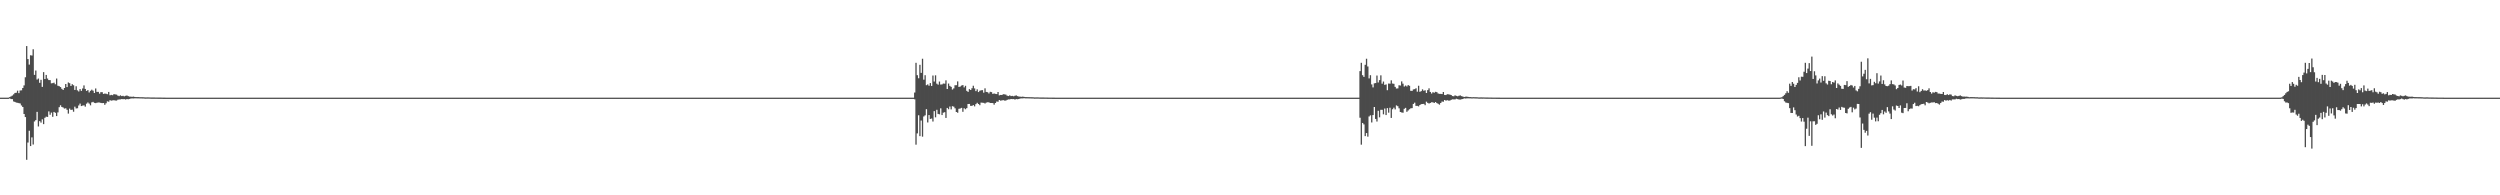 <?xml version="1.0" encoding="UTF-8"?>
<svg xmlns="http://www.w3.org/2000/svg" width="1920" height="150">
  <path d="M0 75.000h1v1.000H0zM1 75.000h1v1.000H1zM2 75.000h1v1.000H2zM3 75.000h1v1.000H3zM4 75.000h1v1.000H4zM5 75.000h1v1.000H5zM6 74.956h1v1.000H6zM7 74.562h1v1.000H7zM8 74.000h1v2.062H8zM9 73.349h1v2.768H9zM10 72.445h1v5.457H10zM11 71.394h1v6.871H11zM12 71.239h1v7.574H12zM13 69.615h1v9.315H13zM14 71.506h1v7.710H14zM15 69.474h1v9.978H15zM16 69.353h1v11.626H16zM17 67.583h1v14.605H17zM18 65.562h1v21.996H18zM19 59.336h1v30.567H19zM20 35.365h1v87.342H20zM21 45.348h1v64.100H21zM22 49.631h1v50.786H22zM23 42.446h1v69.737H23zM24 42.666h1v62.871H24zM25 37.856h1v73.162H25zM26 57.473h1v35.810H26zM27 54.144h1v38.143H27zM28 61.089h1v24.831H28zM29 60.325h1v36.792H29zM30 63.581h1v29.459H30zM31 61.269h1v32.864H31zM32 66.704h1v24.948H32zM33 55.411h1v39.905H33zM34 60.651h1v29.823H34zM35 57.541h1v32.071H35zM36 60.306h1v29.481H36zM37 61.494h1v24.057H37zM38 61.528h1v26.581H38zM39 64.015h1v22.461H39zM40 63.868h1v25.856H40zM41 63.494h1v22.479H41zM42 64.709h1v21.924H42zM43 60.326h1v28.816H43zM44 65.865h1v20.464H44zM45 66.201h1v16.142H45zM46 66.871h1v13.996H46zM47 68.177h1v13.930H47zM48 69.092h1v13.485H48zM49 67.578h1v15.811H49zM50 64.536h1v18.630H50zM51 66.853h1v17.496H51zM52 63.354h1v23.906H52zM53 63.906h1v19.502H53zM54 65.981h1v18.425H54zM55 64.675h1v19.575H55zM56 65.491h1v20.345H56zM57 69.078h1v12.845H57zM58 66.256h1v17.039H58zM59 69.363h1v13.781H59zM60 70.241h1v10.740H60zM61 68.401h1v11.176H61zM62 69.764h1v11.711H62zM63 67.950h1v13.167H63zM64 65.607h1v15.304H64zM65 68.284h1v13.612H65zM66 69.846h1v9.789H66zM67 69.153h1v9.564H67zM68 71.004h1v8.586H68zM69 69.731h1v11.189H69zM70 68.883h1v9.782H70zM71 69.652h1v8.583H71zM72 71.414h1v7.594H72zM73 67.922h1v11.275H73zM74 70.564h1v8.312H74zM75 70.562h1v8.151H75zM76 71.922h1v6.841H76zM77 70.772h1v8.293H77zM78 70.813h1v8.415H78zM79 72.129h1v6.970H79zM80 71.808h1v8.691H80zM81 71.989h1v7.314H81zM82 72.354h1v5.470H82zM83 70.610h1v7.520H83zM84 73.159h1v3.782H84zM85 72.864h1v4.459H85zM86 73.093h1v4.039H86zM87 72.285h1v4.679H87zM88 72.522h1v4.668H88zM89 72.654h1v4.603H89zM90 73.409h1v3.190H90zM91 73.842h1v2.554H91zM92 73.232h1v3.109H92zM93 73.768h1v2.297H93zM94 73.568h1v2.593H94zM95 73.995h1v2.164H95zM96 73.585h1v2.883H96zM97 73.298h1v2.806H97zM98 73.822h1v2.439H98zM99 74.176h1v1.814H99zM100 74.216h1v1.480H100zM101 74.332h1v1.216H101zM102 74.167h1v1.439H102zM103 74.433h1v1.068H103zM104 74.539h1v1.000H104zM105 74.560h1v1.000H105zM106 74.566h1v1.006H106zM107 74.632h1v1.000H107zM108 74.629h1v1.000H108zM109 74.652h1v1.000H109zM110 74.687h1v1.000H110zM111 74.804h1v1.000H111zM112 74.783h1v1.000H112zM113 74.752h1v1.000H113zM114 74.779h1v1.000H114zM115 74.842h1v1.000H115zM116 74.860h1v1.000H116zM117 74.867h1v1.000H117zM118 74.866h1v1.000H118zM119 74.885h1v1.000H119zM120 74.893h1v1.000H120zM121 74.914h1v1.000H121zM122 74.932h1v1.000H122zM123 74.932h1v1.000H123zM124 74.944h1v1.000H124zM125 74.963h1v1.000H125zM126 74.969h1v1.000H126zM127 74.987h1v1.000H127zM128 74.993h1v1.000H128zM129 74.998h1v1.000H129zM130 74.998h1v1.000H130zM131 74.999h1v1.000H131zM132 74.998h1v1.000H132zM133 74.999h1v1.000H133zM134 74.999h1v1.000H134zM135 74.999h1v1.000H135zM136 74.999h1v1.000H136zM137 74.999h1v1.000H137zM138 74.999h1v1.000H138zM139 75.000h1v1.000H139zM140 75.000h1v1.000H140zM141 75.000h1v1.000H141zM142 75.000h1v1.000H142zM143 75.000h1v1.000H143zM144 75.000h1v1.000H144zM145 75.000h1v1.000H145zM146 75.000h1v1.000H146zM147 75.000h1v1.000H147zM148 75.000h1v1.000H148zM149 75.000h1v1.000H149zM150 75.000h1v1.000H150zM151 75.000h1v1.000H151zM152 75.000h1v1.000H152zM153 75.000h1v1.000H153zM154 75.000h1v1.000H154zM155 75.000h1v1.000H155zM156 75.000h1v1.000H156zM157 75.000h1v1.000H157zM158 75.000h1v1.000H158zM159 75.000h1v1.000H159zM160 75.000h1v1.000H160zM161 75.000h1v1.000H161zM162 75.000h1v1.000H162zM163 75.000h1v1.000H163zM164 75.000h1v1.000H164zM165 75.000h1v1.000H165zM166 75.000h1v1.000H166zM167 75.000h1v1.000H167zM168 75.000h1v1.000H168zM169 74.999h1v1.000H169zM170 74.999h1v1.000H170zM171 74.999h1v1.000H171zM172 74.999h1v1.000H172zM173 74.999h1v1.000H173zM174 74.999h1v1.000H174zM175 74.999h1v1.000H175zM176 74.999h1v1.000H176zM177 74.999h1v1.000H177zM178 74.999h1v1.000H178zM179 74.999h1v1.000H179zM180 74.999h1v1.000H180zM181 74.999h1v1.000H181zM182 74.999h1v1.000H182zM183 74.999h1v1.000H183zM184 75.000h1v1.000H184zM185 75.000h1v1.000H185zM186 75.000h1v1.000H186zM187 75.000h1v1.000H187zM188 75.000h1v1.000H188zM189 75.000h1v1.000H189zM190 75.000h1v1.000H190zM191 75.000h1v1.000H191zM192 75.000h1v1.000H192zM193 75.000h1v1.000H193zM194 75.000h1v1.000H194zM195 75.000h1v1.000H195zM196 75.000h1v1.000H196zM197 75.000h1v1.000H197zM198 75.000h1v1.000H198zM199 75.000h1v1.000H199zM200 75.000h1v1.000H200zM201 75.000h1v1.000H201zM202 75.000h1v1.000H202zM203 75.000h1v1.000H203zM204 75.000h1v1.000H204zM205 75.000h1v1.000H205zM206 75.000h1v1.000H206zM207 75.000h1v1.000H207zM208 75.000h1v1.000H208zM209 75.000h1v1.000H209zM210 75.000h1v1.000H210zM211 75.000h1v1.000H211zM212 75.000h1v1.000H212zM213 75.000h1v1.000H213zM214 75.000h1v1.000H214zM215 75.000h1v1.000H215zM216 75.000h1v1.000H216zM217 75.000h1v1.000H217zM218 75.000h1v1.000H218zM219 75.000h1v1.000H219zM220 75.000h1v1.000H220zM221 75.000h1v1.000H221zM222 75.000h1v1.000H222zM223 75.000h1v1.000H223zM224 75.000h1v1.000H224zM225 75.000h1v1.000H225zM226 75.000h1v1.000H226zM227 75.000h1v1.000H227zM228 75.000h1v1.000H228zM229 75.000h1v1.000H229zM230 75.000h1v1.000H230zM231 75.000h1v1.000H231zM232 75.000h1v1.000H232zM233 75.000h1v1.000H233zM234 75.000h1v1.000H234zM235 75.000h1v1.000H235zM236 75.000h1v1.000H236zM237 75.000h1v1.000H237zM238 75.000h1v1.000H238zM239 75.000h1v1.000H239zM240 75.000h1v1.000H240zM241 75.000h1v1.000H241zM242 75.000h1v1.000H242zM243 75.000h1v1.000H243zM244 75.000h1v1.000H244zM245 75.000h1v1.000H245zM246 75.000h1v1.000H246zM247 75.000h1v1.000H247zM248 75.000h1v1.000H248zM249 75.000h1v1.000H249zM250 75.000h1v1.000H250zM251 75.000h1v1.000H251zM252 75.000h1v1.000H252zM253 75.000h1v1.000H253zM254 75.000h1v1.000H254zM255 75.000h1v1.000H255zM256 75.000h1v1.000H256zM257 75.000h1v1.000H257zM258 75.000h1v1.000H258zM259 75.000h1v1.000H259zM260 75.000h1v1.000H260zM261 75.000h1v1.000H261zM262 75.000h1v1.000H262zM263 75.000h1v1.000H263zM264 75.000h1v1.000H264zM265 75.000h1v1.000H265zM266 75.000h1v1.000H266zM267 75.000h1v1.000H267zM268 75.000h1v1.000H268zM269 75.000h1v1.000H269zM270 75.000h1v1.000H270zM271 75.000h1v1.000H271zM272 75.000h1v1.000H272zM273 75.000h1v1.000H273zM274 75.000h1v1.000H274zM275 75.000h1v1.000H275zM276 75.000h1v1.000H276zM277 75.000h1v1.000H277zM278 75.000h1v1.000H278zM279 75.000h1v1.000H279zM280 75.000h1v1.000H280zM281 75.000h1v1.000H281zM282 75.000h1v1.000H282zM283 75.000h1v1.000H283zM284 75.000h1v1.000H284zM285 75.000h1v1.000H285zM286 75.000h1v1.000H286zM287 75.000h1v1.000H287zM288 75.000h1v1.000H288zM289 75.000h1v1.000H289zM290 75.000h1v1.000H290zM291 75.000h1v1.000H291zM292 75.000h1v1.000H292zM293 75.000h1v1.000H293zM294 75.000h1v1.000H294zM295 75.000h1v1.000H295zM296 75.000h1v1.000H296zM297 75.000h1v1.000H297zM298 75.000h1v1.000H298zM299 75.000h1v1.000H299zM300 75.000h1v1.000H300zM301 75.000h1v1.000H301zM302 75.000h1v1.000H302zM303 75.000h1v1.000H303zM304 75.000h1v1.000H304zM305 75.000h1v1.000H305zM306 75.000h1v1.000H306zM307 75.000h1v1.000H307zM308 75.000h1v1.000H308zM309 75.000h1v1.000H309zM310 75.000h1v1.000H310zM311 75.000h1v1.000H311zM312 75.000h1v1.000H312zM313 75.000h1v1.000H313zM314 75.000h1v1.000H314zM315 75.000h1v1.000H315zM316 75.000h1v1.000H316zM317 75.000h1v1.000H317zM318 75.000h1v1.000H318zM319 75.000h1v1.000H319zM320 75.000h1v1.000H320zM321 75.000h1v1.000H321zM322 75.000h1v1.000H322zM323 75.000h1v1.000H323zM324 75.000h1v1.000H324zM325 75.000h1v1.000H325zM326 75.000h1v1.000H326zM327 75.000h1v1.000H327zM328 75.000h1v1.000H328zM329 75.000h1v1.000H329zM330 75.000h1v1.000H330zM331 75.000h1v1.000H331zM332 75.000h1v1.000H332zM333 75.000h1v1.000H333zM334 75.000h1v1.000H334zM335 75.000h1v1.000H335zM336 75.000h1v1.000H336zM337 75.000h1v1.000H337zM338 75.000h1v1.000H338zM339 75.000h1v1.000H339zM340 75.000h1v1.000H340zM341 75.000h1v1.000H341zM342 75.000h1v1.000H342zM343 75.000h1v1.000H343zM344 75.000h1v1.000H344zM345 75.000h1v1.000H345zM346 75.000h1v1.000H346zM347 75.000h1v1.000H347zM348 75.000h1v1.000H348zM349 75.000h1v1.000H349zM350 75.000h1v1.000H350zM351 75.000h1v1.000H351zM352 75.000h1v1.000H352zM353 75.000h1v1.000H353zM354 75.000h1v1.000H354zM355 75.000h1v1.000H355zM356 75.000h1v1.000H356zM357 75.000h1v1.000H357zM358 75.000h1v1.000H358zM359 75.000h1v1.000H359zM360 75.000h1v1.000H360zM361 75.000h1v1.000H361zM362 75.000h1v1.000H362zM363 75.000h1v1.000H363zM364 75.000h1v1.000H364zM365 75.000h1v1.000H365zM366 75.000h1v1.000H366zM367 75.000h1v1.000H367zM368 75.000h1v1.000H368zM369 75.000h1v1.000H369zM370 75.000h1v1.000H370zM371 75.000h1v1.000H371zM372 75.000h1v1.000H372zM373 75.000h1v1.000H373zM374 75.000h1v1.000H374zM375 75.000h1v1.000H375zM376 75.000h1v1.000H376zM377 75.000h1v1.000H377zM378 75.000h1v1.000H378zM379 75.000h1v1.000H379zM380 75.000h1v1.000H380zM381 75.000h1v1.000H381zM382 75.000h1v1.000H382zM383 75.000h1v1.000H383zM384 75.000h1v1.000H384zM385 75.000h1v1.000H385zM386 75.000h1v1.000H386zM387 75.000h1v1.000H387zM388 75.000h1v1.000H388zM389 75.000h1v1.000H389zM390 75.000h1v1.000H390zM391 75.000h1v1.000H391zM392 75.000h1v1.000H392zM393 75.000h1v1.000H393zM394 75.000h1v1.000H394zM395 75.000h1v1.000H395zM396 75.000h1v1.000H396zM397 75.000h1v1.000H397zM398 75.000h1v1.000H398zM399 75.000h1v1.000H399zM400 75.000h1v1.000H400zM401 75.000h1v1.000H401zM402 75.000h1v1.000H402zM403 75.000h1v1.000H403zM404 75.000h1v1.000H404zM405 75.000h1v1.000H405zM406 75.000h1v1.000H406zM407 75.000h1v1.000H407zM408 75.000h1v1.000H408zM409 75.000h1v1.000H409zM410 75.000h1v1.000H410zM411 75.000h1v1.000H411zM412 75.000h1v1.000H412zM413 75.000h1v1.000H413zM414 75.000h1v1.000H414zM415 75.000h1v1.000H415zM416 75.000h1v1.000H416zM417 75.000h1v1.000H417zM418 75.000h1v1.000H418zM419 75.000h1v1.000H419zM420 75.000h1v1.000H420zM421 75.000h1v1.000H421zM422 75.000h1v1.000H422zM423 75.000h1v1.000H423zM424 75.000h1v1.000H424zM425 75.000h1v1.000H425zM426 75.000h1v1.000H426zM427 75.000h1v1.000H427zM428 75.000h1v1.000H428zM429 75.000h1v1.000H429zM430 75.000h1v1.000H430zM431 75.000h1v1.000H431zM432 75.000h1v1.000H432zM433 75.000h1v1.000H433zM434 75.000h1v1.000H434zM435 75.000h1v1.000H435zM436 75.000h1v1.000H436zM437 75.000h1v1.000H437zM438 75.000h1v1.000H438zM439 75.000h1v1.000H439zM440 75.000h1v1.000H440zM441 75.000h1v1.000H441zM442 75.000h1v1.000H442zM443 75.000h1v1.000H443zM444 75.000h1v1.000H444zM445 75.000h1v1.000H445zM446 75.000h1v1.000H446zM447 75.000h1v1.000H447zM448 75.000h1v1.000H448zM449 75.000h1v1.000H449zM450 75.000h1v1.000H450zM451 75.000h1v1.000H451zM452 75.000h1v1.000H452zM453 75.000h1v1.000H453zM454 75.000h1v1.000H454zM455 75.000h1v1.000H455zM456 75.000h1v1.000H456zM457 75.000h1v1.000H457zM458 75.000h1v1.000H458zM459 75.000h1v1.000H459zM460 75.000h1v1.000H460zM461 75.000h1v1.000H461zM462 75.000h1v1.000H462zM463 75.000h1v1.000H463zM464 75.000h1v1.000H464zM465 75.000h1v1.000H465zM466 75.000h1v1.000H466zM467 75.000h1v1.000H467zM468 75.000h1v1.000H468zM469 75.000h1v1.000H469zM470 75.000h1v1.000H470zM471 75.000h1v1.000H471zM472 75.000h1v1.000H472zM473 75.000h1v1.000H473zM474 75.000h1v1.000H474zM475 75.000h1v1.000H475zM476 75.000h1v1.000H476zM477 75.000h1v1.000H477zM478 75.000h1v1.000H478zM479 75.000h1v1.000H479zM480 75.000h1v1.000H480zM481 75.000h1v1.000H481zM482 75.000h1v1.000H482zM483 75.000h1v1.000H483zM484 75.000h1v1.000H484zM485 75.000h1v1.000H485zM486 75.000h1v1.000H486zM487 75.000h1v1.000H487zM488 75.000h1v1.000H488zM489 75.000h1v1.000H489zM490 75.000h1v1.000H490zM491 75.000h1v1.000H491zM492 75.000h1v1.000H492zM493 75.000h1v1.000H493zM494 75.000h1v1.000H494zM495 75.000h1v1.000H495zM496 75.000h1v1.000H496zM497 75.000h1v1.000H497zM498 75.000h1v1.000H498zM499 75.000h1v1.000H499zM500 75.000h1v1.000H500zM501 75.000h1v1.000H501zM502 75.000h1v1.000H502zM503 75.000h1v1.000H503zM504 75.000h1v1.000H504zM505 75.000h1v1.000H505zM506 75.000h1v1.000H506zM507 75.000h1v1.000H507zM508 75.000h1v1.000H508zM509 75.000h1v1.000H509zM510 75.000h1v1.000H510zM511 75.000h1v1.000H511zM512 75.000h1v1.000H512zM513 75.000h1v1.000H513zM514 75.000h1v1.000H514zM515 75.000h1v1.000H515zM516 75.000h1v1.000H516zM517 75.000h1v1.000H517zM518 75.000h1v1.000H518zM519 75.000h1v1.000H519zM520 75.000h1v1.000H520zM521 75.000h1v1.000H521zM522 75.000h1v1.000H522zM523 75.000h1v1.000H523zM524 75.000h1v1.000H524zM525 75.000h1v1.000H525zM526 75.000h1v1.000H526zM527 75.000h1v1.000H527zM528 75.000h1v1.000H528zM529 75.000h1v1.000H529zM530 75.000h1v1.000H530zM531 75.000h1v1.000H531zM532 75.000h1v1.000H532zM533 75.000h1v1.000H533zM534 75.000h1v1.000H534zM535 75.000h1v1.000H535zM536 75.000h1v1.000H536zM537 75.000h1v1.000H537zM538 75.000h1v1.000H538zM539 75.000h1v1.000H539zM540 75.000h1v1.000H540zM541 75.000h1v1.000H541zM542 75.000h1v1.000H542zM543 75.000h1v1.000H543zM544 75.000h1v1.000H544zM545 75.000h1v1.000H545zM546 75.000h1v1.000H546zM547 75.000h1v1.000H547zM548 75.000h1v1.000H548zM549 75.000h1v1.000H549zM550 75.000h1v1.000H550zM551 75.000h1v1.000H551zM552 75.000h1v1.000H552zM553 75.000h1v1.000H553zM554 75.000h1v1.000H554zM555 75.000h1v1.000H555zM556 75.000h1v1.000H556zM557 75.000h1v1.000H557zM558 75.000h1v1.000H558zM559 75.000h1v1.000H559zM560 75.000h1v1.000H560zM561 75.000h1v1.000H561zM562 75.000h1v1.000H562zM563 75.000h1v1.000H563zM564 75.000h1v1.000H564zM565 75.000h1v1.000H565zM566 75.000h1v1.000H566zM567 75.000h1v1.000H567zM568 75.000h1v1.000H568zM569 75.000h1v1.000H569zM570 75.000h1v1.000H570zM571 75.000h1v1.000H571zM572 75.000h1v1.000H572zM573 75.000h1v1.000H573zM574 75.000h1v1.000H574zM575 75.000h1v1.000H575zM576 75.000h1v1.000H576zM577 75.000h1v1.000H577zM578 75.000h1v1.000H578zM579 75.000h1v1.000H579zM580 75.000h1v1.000H580zM581 75.000h1v1.000H581zM582 75.000h1v1.000H582zM583 75.000h1v1.000H583zM584 75.000h1v1.000H584zM585 75.000h1v1.000H585zM586 75.000h1v1.000H586zM587 75.000h1v1.000H587zM588 75.000h1v1.000H588zM589 75.000h1v1.000H589zM590 75.000h1v1.000H590zM591 75.000h1v1.000H591zM592 75.000h1v1.000H592zM593 75.000h1v1.000H593zM594 75.000h1v1.000H594zM595 75.000h1v1.000H595zM596 75.000h1v1.000H596zM597 75.000h1v1.000H597zM598 75.000h1v1.000H598zM599 75.000h1v1.000H599zM600 75.000h1v1.000H600zM601 75.000h1v1.000H601zM602 75.000h1v1.000H602zM603 75.000h1v1.000H603zM604 75.000h1v1.000H604zM605 75.000h1v1.000H605zM606 75.000h1v1.000H606zM607 75.000h1v1.000H607zM608 75.000h1v1.000H608zM609 75.000h1v1.000H609zM610 75.000h1v1.000H610zM611 75.000h1v1.000H611zM612 75.000h1v1.000H612zM613 75.000h1v1.000H613zM614 75.000h1v1.000H614zM615 75.000h1v1.000H615zM616 75.000h1v1.000H616zM617 75.000h1v1.000H617zM618 75.000h1v1.000H618zM619 75.000h1v1.000H619zM620 75.000h1v1.000H620zM621 75.000h1v1.000H621zM622 75.000h1v1.000H622zM623 75.000h1v1.000H623zM624 75.000h1v1.000H624zM625 75.000h1v1.000H625zM626 75.000h1v1.000H626zM627 75.000h1v1.000H627zM628 75.000h1v1.000H628zM629 75.000h1v1.000H629zM630 75.000h1v1.000H630zM631 75.000h1v1.000H631zM632 75.000h1v1.000H632zM633 75.000h1v1.000H633zM634 75.000h1v1.000H634zM635 75.000h1v1.000H635zM636 75.000h1v1.000H636zM637 75.000h1v1.000H637zM638 75.000h1v1.000H638zM639 75.000h1v1.000H639zM640 75.000h1v1.000H640zM641 75.000h1v1.000H641zM642 75.000h1v1.000H642zM643 75.000h1v1.000H643zM644 75.000h1v1.000H644zM645 75.000h1v1.000H645zM646 75.000h1v1.000H646zM647 75.000h1v1.000H647zM648 75.000h1v1.000H648zM649 75.000h1v1.000H649zM650 75.000h1v1.000H650zM651 75.000h1v1.000H651zM652 75.000h1v1.000H652zM653 75.000h1v1.000H653zM654 75.000h1v1.000H654zM655 75.000h1v1.000H655zM656 75.000h1v1.000H656zM657 75.000h1v1.000H657zM658 75.000h1v1.000H658zM659 75.000h1v1.000H659zM660 75.000h1v1.000H660zM661 75.000h1v1.000H661zM662 75.000h1v1.000H662zM663 75.000h1v1.000H663zM664 75.000h1v1.000H664zM665 75.000h1v1.000H665zM666 75.000h1v1.000H666zM667 75.000h1v1.000H667zM668 75.000h1v1.000H668zM669 75.000h1v1.000H669zM670 75.000h1v1.000H670zM671 75.000h1v1.000H671zM672 75.000h1v1.000H672zM673 75.000h1v1.000H673zM674 75.000h1v1.000H674zM675 75.000h1v1.000H675zM676 75.000h1v1.000H676zM677 75.000h1v1.000H677zM678 75.000h1v1.000H678zM679 75.000h1v1.000H679zM680 75.000h1v1.000H680zM681 75.000h1v1.000H681zM682 75.000h1v1.000H682zM683 75.000h1v1.000H683zM684 75.000h1v1.000H684zM685 75.000h1v1.000H685zM686 75.000h1v1.000H686zM687 75.000h1v1.000H687zM688 75.000h1v1.000H688zM689 75.000h1v1.000H689zM690 75.000h1v1.000H690zM691 75.000h1v1.000H691zM692 75.000h1v1.000H692zM693 75.000h1v1.000H693zM694 75.000h1v1.000H694zM695 75.000h1v1.000H695zM696 75.000h1v1.000H696zM697 75.000h1v1.000H697zM698 75.000h1v1.000H698zM699 75.000h1v1.000H699zM700 75.000h1v1.000H700zM701 75.000h1v1.000H701zM702 71.052h1v5.260H702zM703 48.240h1v62.881H703zM704 57.746h1v44.703H704zM705 60.131h1v28.405H705zM706 49.753h1v54.794H706zM707 55.967h1v36.617H707zM708 45.132h1v59.805H708zM709 61.188h1v28.265H709zM710 57.750h1v30.840H710zM711 65.433h1v18.413H711zM712 64.803h1v29.251H712zM713 65.843h1v22.513H713zM714 63.803h1v27.544H714zM715 65.993h1v25.023H715zM716 58.004h1v35.310H716zM717 62.609h1v22.742H717zM718 57.874h1v32.233H718zM719 64.241h1v20.085H719zM720 65.001h1v22.486H720zM721 62.622h1v25.162H721zM722 64.912h1v18.280H722zM723 64.826h1v23.548H723zM724 64.130h1v22.396H724zM725 64.265h1v21.898H725zM726 61.718h1v28.866H726zM727 68.349h1v14.533H727zM728 64.142h1v19.783H728zM729 65.944h1v15.891H729zM730 66.716h1v17.303H730zM731 68.759h1v12.779H731zM732 67.910h1v14.030H732zM733 65.500h1v17.702H733zM734 65.434h1v20.568H734zM735 62.518h1v24.042H735zM736 66.790h1v16.770H736zM737 66.444h1v16.843H737zM738 65.704h1v17.127H738zM739 65.323h1v20.532H739zM740 67.126h1v16.040H740zM741 65.912h1v18.017H741zM742 69.720h1v13.351H742zM743 70.567h1v9.329H743zM744 68.475h1v11.368H744zM745 69.101h1v12.198H745zM746 67.800h1v13.522H746zM747 65.858h1v14.854H747zM748 67.880h1v13.854H748zM749 69.992h1v10.006H749zM750 68.609h1v10.342H750zM751 70.711h1v9.174H751zM752 69.704h1v11.095H752zM753 69.311h1v9.471H753zM754 69.238h1v9.641H754zM755 71.171h1v7.817H755zM756 67.835h1v11.660H756zM757 70.580h1v8.233H757zM758 70.795h1v7.724H758zM759 71.788h1v6.809H759zM760 70.484h1v8.595H760zM761 70.757h1v8.369H761zM762 72.066h1v7.081H762zM763 71.792h1v8.607H763zM764 72.080h1v7.000H764zM765 72.253h1v5.713H765zM766 70.676h1v7.447H766zM767 73.234h1v3.582H767zM768 72.889h1v4.427H768zM769 72.969h1v4.117H769zM770 72.322h1v4.577H770zM771 72.462h1v4.798H771zM772 72.666h1v4.612H772zM773 73.480h1v3.208H773zM774 73.780h1v2.553H774zM775 73.224h1v3.104H775zM776 73.765h1v2.276H776zM777 73.609h1v2.544H777zM778 73.956h1v2.136H778zM779 73.536h1v2.937H779zM780 73.276h1v2.816H780zM781 73.814h1v2.443H781zM782 74.161h1v1.847H782zM783 74.231h1v1.445H783zM784 74.338h1v1.234H784zM785 74.197h1v1.393H785zM786 74.416h1v1.000H786zM787 74.549h1v1.000H787zM788 74.559h1v1.000H788zM789 74.575h1v1.004H789zM790 74.618h1v1.000H790zM791 74.631h1v1.000H791zM792 74.654h1v1.000H792zM793 74.690h1v1.000H793zM794 74.805h1v1.000H794zM795 74.785h1v1.000H795zM796 74.759h1v1.000H796zM797 74.777h1v1.000H797zM798 74.842h1v1.000H798zM799 74.856h1v1.000H799zM800 74.868h1v1.000H800zM801 74.869h1v1.000H801zM802 74.886h1v1.000H802zM803 74.890h1v1.000H803zM804 74.914h1v1.000H804zM805 74.933h1v1.000H805zM806 74.933h1v1.000H806zM807 74.945h1v1.000H807zM808 74.964h1v1.000H808zM809 74.971h1v1.000H809zM810 74.988h1v1.000H810zM811 74.995h1v1.000H811zM812 75.000h1v1.000H812zM813 75.000h1v1.000H813zM814 75.000h1v1.000H814zM815 75.000h1v1.000H815zM816 75.000h1v1.000H816zM817 75.000h1v1.000H817zM818 75.000h1v1.000H818zM819 75.000h1v1.000H819zM820 75.000h1v1.000H820zM821 75.000h1v1.000H821zM822 75.000h1v1.000H822zM823 75.000h1v1.000H823zM824 75.000h1v1.000H824zM825 75.000h1v1.000H825zM826 75.000h1v1.000H826zM827 75.000h1v1.000H827zM828 75.000h1v1.000H828zM829 75.000h1v1.000H829zM830 75.000h1v1.000H830zM831 75.000h1v1.000H831zM832 75.000h1v1.000H832zM833 75.000h1v1.000H833zM834 75.000h1v1.000H834zM835 75.000h1v1.000H835zM836 75.000h1v1.000H836zM837 75.000h1v1.000H837zM838 75.000h1v1.000H838zM839 75.000h1v1.000H839zM840 75.000h1v1.000H840zM841 75.000h1v1.000H841zM842 75.000h1v1.000H842zM843 75.000h1v1.000H843zM844 75.000h1v1.000H844zM845 75.000h1v1.000H845zM846 75.000h1v1.000H846zM847 75.000h1v1.000H847zM848 75.000h1v1.000H848zM849 75.000h1v1.000H849zM850 75.000h1v1.000H850zM851 75.000h1v1.000H851zM852 75.000h1v1.000H852zM853 75.000h1v1.000H853zM854 75.000h1v1.000H854zM855 75.000h1v1.000H855zM856 75.000h1v1.000H856zM857 75.000h1v1.000H857zM858 75.000h1v1.000H858zM859 75.000h1v1.000H859zM860 75.000h1v1.000H860zM861 75.000h1v1.000H861zM862 75.000h1v1.000H862zM863 75.000h1v1.000H863zM864 75.000h1v1.000H864zM865 75.000h1v1.000H865zM866 75.000h1v1.000H866zM867 75.000h1v1.000H867zM868 75.000h1v1.000H868zM869 75.000h1v1.000H869zM870 75.000h1v1.000H870zM871 75.000h1v1.000H871zM872 75.000h1v1.000H872zM873 75.000h1v1.000H873zM874 75.000h1v1.000H874zM875 75.000h1v1.000H875zM876 75.000h1v1.000H876zM877 75.000h1v1.000H877zM878 75.000h1v1.000H878zM879 75.000h1v1.000H879zM880 75.000h1v1.000H880zM881 75.000h1v1.000H881zM882 75.000h1v1.000H882zM883 75.000h1v1.000H883zM884 75.000h1v1.000H884zM885 75.000h1v1.000H885zM886 75.000h1v1.000H886zM887 75.000h1v1.000H887zM888 75.000h1v1.000H888zM889 75.000h1v1.000H889zM890 75.000h1v1.000H890zM891 75.000h1v1.000H891zM892 75.000h1v1.000H892zM893 75.000h1v1.000H893zM894 75.000h1v1.000H894zM895 75.000h1v1.000H895zM896 75.000h1v1.000H896zM897 75.000h1v1.000H897zM898 75.000h1v1.000H898zM899 75.000h1v1.000H899zM900 75.000h1v1.000H900zM901 75.000h1v1.000H901zM902 75.000h1v1.000H902zM903 75.000h1v1.000H903zM904 75.000h1v1.000H904zM905 75.000h1v1.000H905zM906 75.000h1v1.000H906zM907 75.000h1v1.000H907zM908 75.000h1v1.000H908zM909 75.000h1v1.000H909zM910 75.000h1v1.000H910zM911 75.000h1v1.000H911zM912 75.000h1v1.000H912zM913 75.000h1v1.000H913zM914 75.000h1v1.000H914zM915 75.000h1v1.000H915zM916 75.000h1v1.000H916zM917 75.000h1v1.000H917zM918 75.000h1v1.000H918zM919 75.000h1v1.000H919zM920 75.000h1v1.000H920zM921 75.000h1v1.000H921zM922 75.000h1v1.000H922zM923 75.000h1v1.000H923zM924 75.000h1v1.000H924zM925 75.000h1v1.000H925zM926 75.000h1v1.000H926zM927 75.000h1v1.000H927zM928 75.000h1v1.000H928zM929 75.000h1v1.000H929zM930 75.000h1v1.000H930zM931 75.000h1v1.000H931zM932 75.000h1v1.000H932zM933 75.000h1v1.000H933zM934 75.000h1v1.000H934zM935 75.000h1v1.000H935zM936 75.000h1v1.000H936zM937 75.000h1v1.000H937zM938 75.000h1v1.000H938zM939 75.000h1v1.000H939zM940 75.000h1v1.000H940zM941 75.000h1v1.000H941zM942 75.000h1v1.000H942zM943 75.000h1v1.000H943zM944 75.000h1v1.000H944zM945 75.000h1v1.000H945zM946 75.000h1v1.000H946zM947 75.000h1v1.000H947zM948 75.000h1v1.000H948zM949 75.000h1v1.000H949zM950 75.000h1v1.000H950zM951 75.000h1v1.000H951zM952 75.000h1v1.000H952zM953 75.000h1v1.000H953zM954 75.000h1v1.000H954zM955 75.000h1v1.000H955zM956 75.000h1v1.000H956zM957 75.000h1v1.000H957zM958 75.000h1v1.000H958zM959 75.000h1v1.000H959zM960 75.000h1v1.000H960zM961 75.000h1v1.000H961zM962 75.000h1v1.000H962zM963 75.000h1v1.000H963zM964 75.000h1v1.000H964zM965 75.000h1v1.000H965zM966 75.000h1v1.000H966zM967 75.000h1v1.000H967zM968 75.000h1v1.000H968zM969 75.000h1v1.000H969zM970 75.000h1v1.000H970zM971 75.000h1v1.000H971zM972 75.000h1v1.000H972zM973 75.000h1v1.000H973zM974 75.000h1v1.000H974zM975 75.000h1v1.000H975zM976 75.000h1v1.000H976zM977 75.000h1v1.000H977zM978 75.000h1v1.000H978zM979 75.000h1v1.000H979zM980 75.000h1v1.000H980zM981 75.000h1v1.000H981zM982 75.000h1v1.000H982zM983 75.000h1v1.000H983zM984 75.000h1v1.000H984zM985 75.000h1v1.000H985zM986 75.000h1v1.000H986zM987 75.000h1v1.000H987zM988 75.000h1v1.000H988zM989 75.000h1v1.000H989zM990 75.000h1v1.000H990zM991 75.000h1v1.000H991zM992 75.000h1v1.000H992zM993 75.000h1v1.000H993zM994 75.000h1v1.000H994zM995 75.000h1v1.000H995zM996 75.000h1v1.000H996zM997 75.000h1v1.000H997zM998 75.000h1v1.000H998zM999 75.000h1v1.000H999zM1000 75.000h1v1.000H1000zM1001 75.000h1v1.000H1001zM1002 75.000h1v1.000H1002zM1003 75.000h1v1.000H1003zM1004 75.000h1v1.000H1004zM1005 75.000h1v1.000H1005zM1006 75.000h1v1.000H1006zM1007 75.000h1v1.000H1007zM1008 75.000h1v1.000H1008zM1009 75.000h1v1.000H1009zM1010 75.000h1v1.000H1010zM1011 75.000h1v1.000H1011zM1012 75.000h1v1.000H1012zM1013 75.000h1v1.000H1013zM1014 75.000h1v1.000H1014zM1015 75.000h1v1.000H1015zM1016 75.000h1v1.000H1016zM1017 75.000h1v1.000H1017zM1018 75.000h1v1.000H1018zM1019 75.000h1v1.000H1019zM1020 75.000h1v1.000H1020zM1021 75.000h1v1.000H1021zM1022 75.000h1v1.000H1022zM1023 75.000h1v1.000H1023zM1024 75.000h1v1.000H1024zM1025 75.000h1v1.000H1025zM1026 75.000h1v1.000H1026zM1027 75.000h1v1.000H1027zM1028 75.000h1v1.000H1028zM1029 75.000h1v1.000H1029zM1030 75.000h1v1.000H1030zM1031 75.000h1v1.000H1031zM1032 75.000h1v1.000H1032zM1033 75.000h1v1.000H1033zM1034 75.000h1v1.000H1034zM1035 75.000h1v1.000H1035zM1036 75.000h1v1.000H1036zM1037 75.000h1v1.000H1037zM1038 75.000h1v1.000H1038zM1039 75.000h1v1.000H1039zM1040 75.000h1v1.000H1040zM1041 75.000h1v1.000H1041zM1042 75.000h1v1.000H1042zM1043 75.000h1v1.000H1043zM1044 54.636h1v35.775H1044zM1045 48.240h1v62.881H1045zM1046 57.746h1v36.692H1046zM1047 59.010h1v36.510H1047zM1048 49.753h1v54.794H1048zM1049 45.132h1v57.065H1049zM1050 51.033h1v53.905H1050zM1051 60.192h1v29.260H1051zM1052 57.750h1v30.840H1052zM1053 64.803h1v29.251H1053zM1054 67.123h1v21.233H1054zM1055 63.990h1v18.190H1055zM1056 63.803h1v27.544H1056zM1057 58.004h1v35.310H1057zM1058 63.324h1v21.768H1058zM1059 61.519h1v28.587H1059zM1060 57.874h1v26.466H1060zM1061 64.241h1v20.085H1061zM1062 62.622h1v25.162H1062zM1063 65.203h1v18.173H1063zM1064 64.826h1v23.548H1064zM1065 69.292h1v13.777H1065zM1066 64.130h1v22.396H1066zM1067 64.265h1v18.491H1067zM1068 61.718h1v28.866H1068zM1069 64.142h1v19.783H1069zM1070 64.375h1v18.333H1070zM1071 66.716h1v17.303H1071zM1072 68.014h1v12.920H1072zM1073 67.910h1v13.629H1073zM1074 65.500h1v17.702H1074zM1075 65.692h1v20.309H1075zM1076 62.518h1v23.848H1076zM1077 64.246h1v22.314H1077zM1078 66.444h1v17.116H1078zM1079 65.704h1v17.127H1079zM1080 66.388h1v19.467H1080zM1081 65.323h1v19.502H1081zM1082 65.912h1v18.017H1082zM1083 69.720h1v13.496H1083zM1084 69.801h1v13.269H1084zM1085 68.660h1v11.183H1085zM1086 68.475h1v10.354H1086zM1087 67.800h1v13.499H1087zM1088 70.384h1v10.939H1088zM1089 65.858h1v15.876H1089zM1090 70.485h1v10.137H1090zM1091 69.992h1v10.006H1091zM1092 68.609h1v11.275H1092zM1093 69.704h1v10.056H1093zM1094 69.311h1v11.488H1094zM1095 71.449h1v6.645H1095zM1096 69.238h1v9.750H1096zM1097 67.835h1v11.660H1097zM1098 70.580h1v8.469H1098zM1099 71.807h1v6.712H1099zM1100 70.795h1v7.775H1100zM1101 71.196h1v7.883H1101zM1102 70.484h1v7.860H1102zM1103 70.757h1v8.389H1103zM1104 71.792h1v7.929H1104zM1105 72.111h1v8.288H1105zM1106 72.080h1v7.000H1106zM1107 72.253h1v5.713H1107zM1108 70.676h1v7.447H1108zM1109 72.889h1v3.927H1109zM1110 73.031h1v4.284H1110zM1111 72.322h1v4.616H1111zM1112 72.462h1v4.798H1112zM1113 72.666h1v4.612H1113zM1114 72.974h1v3.714H1114zM1115 73.780h1v2.510H1115zM1116 73.951h1v2.382H1116zM1117 73.224h1v3.104H1117zM1118 73.609h1v2.206H1118zM1119 73.956h1v2.197H1119zM1120 73.536h1v2.880H1120zM1121 73.276h1v3.197H1121zM1122 73.814h1v2.443H1122zM1123 74.161h1v1.847H1123zM1124 74.501h1v1.000H1124zM1125 74.231h1v1.445H1125zM1126 74.197h1v1.393H1126zM1127 74.416h1v1.084H1127zM1128 74.549h1v1.000H1128zM1129 74.559h1v1.000H1129zM1130 74.676h1v1.000H1130zM1131 74.575h1v1.004H1131zM1132 74.631h1v1.000H1132zM1133 74.654h1v1.000H1133zM1134 74.690h1v1.000H1134zM1135 74.788h1v1.000H1135zM1136 74.805h1v1.000H1136zM1137 74.759h1v1.000H1137zM1138 74.805h1v1.000H1138zM1139 74.777h1v1.000H1139zM1140 74.842h1v1.000H1140zM1141 74.859h1v1.000H1141zM1142 74.869h1v1.000H1142zM1143 74.903h1v1.000H1143zM1144 74.886h1v1.000H1144zM1145 74.914h1v1.000H1145zM1146 74.933h1v1.000H1146zM1147 74.942h1v1.000H1147zM1148 74.933h1v1.000H1148zM1149 74.956h1v1.000H1149zM1150 74.964h1v1.000H1150zM1151 74.979h1v1.000H1151zM1152 74.991h1v1.000H1152zM1153 74.999h1v1.000H1153zM1154 75.000h1v1.000H1154zM1155 75.000h1v1.000H1155zM1156 75.000h1v1.000H1156zM1157 75.000h1v1.000H1157zM1158 75.000h1v1.000H1158zM1159 75.000h1v1.000H1159zM1160 75.000h1v1.000H1160zM1161 75.000h1v1.000H1161zM1162 75.000h1v1.000H1162zM1163 75.000h1v1.000H1163zM1164 75.000h1v1.000H1164zM1165 75.000h1v1.000H1165zM1166 75.000h1v1.000H1166zM1167 75.000h1v1.000H1167zM1168 75.000h1v1.000H1168zM1169 75.000h1v1.000H1169zM1170 75.000h1v1.000H1170zM1171 75.000h1v1.000H1171zM1172 75.000h1v1.000H1172zM1173 75.000h1v1.000H1173zM1174 75.000h1v1.000H1174zM1175 75.000h1v1.000H1175zM1176 75.000h1v1.000H1176zM1177 75.000h1v1.000H1177zM1178 75.000h1v1.000H1178zM1179 75.000h1v1.000H1179zM1180 75.000h1v1.000H1180zM1181 75.000h1v1.000H1181zM1182 75.000h1v1.000H1182zM1183 75.000h1v1.000H1183zM1184 75.000h1v1.000H1184zM1185 75.000h1v1.000H1185zM1186 75.000h1v1.000H1186zM1187 75.000h1v1.000H1187zM1188 75.000h1v1.000H1188zM1189 75.000h1v1.000H1189zM1190 75.000h1v1.000H1190zM1191 75.000h1v1.000H1191zM1192 75.000h1v1.000H1192zM1193 75.000h1v1.000H1193zM1194 75.000h1v1.000H1194zM1195 75.000h1v1.000H1195zM1196 75.000h1v1.000H1196zM1197 75.000h1v1.000H1197zM1198 75.000h1v1.000H1198zM1199 75.000h1v1.000H1199zM1200 75.000h1v1.000H1200zM1201 75.000h1v1.000H1201zM1202 75.000h1v1.000H1202zM1203 75.000h1v1.000H1203zM1204 75.000h1v1.000H1204zM1205 75.000h1v1.000H1205zM1206 75.000h1v1.000H1206zM1207 75.000h1v1.000H1207zM1208 75.000h1v1.000H1208zM1209 75.000h1v1.000H1209zM1210 75.000h1v1.000H1210zM1211 75.000h1v1.000H1211zM1212 75.000h1v1.000H1212zM1213 75.000h1v1.000H1213zM1214 75.000h1v1.000H1214zM1215 75.000h1v1.000H1215zM1216 75.000h1v1.000H1216zM1217 75.000h1v1.000H1217zM1218 75.000h1v1.000H1218zM1219 75.000h1v1.000H1219zM1220 75.000h1v1.000H1220zM1221 75.000h1v1.000H1221zM1222 75.000h1v1.000H1222zM1223 75.000h1v1.000H1223zM1224 75.000h1v1.000H1224zM1225 75.000h1v1.000H1225zM1226 75.000h1v1.000H1226zM1227 75.000h1v1.000H1227zM1228 75.000h1v1.000H1228zM1229 75.000h1v1.000H1229zM1230 75.000h1v1.000H1230zM1231 75.000h1v1.000H1231zM1232 75.000h1v1.000H1232zM1233 75.000h1v1.000H1233zM1234 75.000h1v1.000H1234zM1235 75.000h1v1.000H1235zM1236 75.000h1v1.000H1236zM1237 75.000h1v1.000H1237zM1238 75.000h1v1.000H1238zM1239 75.000h1v1.000H1239zM1240 75.000h1v1.000H1240zM1241 75.000h1v1.000H1241zM1242 75.000h1v1.000H1242zM1243 75.000h1v1.000H1243zM1244 75.000h1v1.000H1244zM1245 75.000h1v1.000H1245zM1246 75.000h1v1.000H1246zM1247 75.000h1v1.000H1247zM1248 75.000h1v1.000H1248zM1249 75.000h1v1.000H1249zM1250 75.000h1v1.000H1250zM1251 75.000h1v1.000H1251zM1252 75.000h1v1.000H1252zM1253 75.000h1v1.000H1253zM1254 75.000h1v1.000H1254zM1255 75.000h1v1.000H1255zM1256 75.000h1v1.000H1256zM1257 75.000h1v1.000H1257zM1258 75.000h1v1.000H1258zM1259 75.000h1v1.000H1259zM1260 75.000h1v1.000H1260zM1261 75.000h1v1.000H1261zM1262 75.000h1v1.000H1262zM1263 75.000h1v1.000H1263zM1264 75.000h1v1.000H1264zM1265 75.000h1v1.000H1265zM1266 75.000h1v1.000H1266zM1267 75.000h1v1.000H1267zM1268 75.000h1v1.000H1268zM1269 75.000h1v1.000H1269zM1270 75.000h1v1.000H1270zM1271 75.000h1v1.000H1271zM1272 75.000h1v1.000H1272zM1273 75.000h1v1.000H1273zM1274 75.000h1v1.000H1274zM1275 75.000h1v1.000H1275zM1276 75.000h1v1.000H1276zM1277 75.000h1v1.000H1277zM1278 75.000h1v1.000H1278zM1279 75.000h1v1.000H1279zM1280 75.000h1v1.000H1280zM1281 75.000h1v1.000H1281zM1282 75.000h1v1.000H1282zM1283 75.000h1v1.000H1283zM1284 75.000h1v1.000H1284zM1285 75.000h1v1.000H1285zM1286 75.000h1v1.000H1286zM1287 75.000h1v1.000H1287zM1288 75.000h1v1.000H1288zM1289 75.000h1v1.000H1289zM1290 75.000h1v1.000H1290zM1291 75.000h1v1.000H1291zM1292 75.000h1v1.000H1292zM1293 75.000h1v1.000H1293zM1294 75.000h1v1.000H1294zM1295 75.000h1v1.000H1295zM1296 75.000h1v1.000H1296zM1297 75.000h1v1.000H1297zM1298 75.000h1v1.000H1298zM1299 75.000h1v1.000H1299zM1300 75.000h1v1.000H1300zM1301 75.000h1v1.000H1301zM1302 75.000h1v1.000H1302zM1303 75.000h1v1.000H1303zM1304 75.000h1v1.000H1304zM1305 75.000h1v1.000H1305zM1306 75.000h1v1.000H1306zM1307 75.000h1v1.000H1307zM1308 75.000h1v1.000H1308zM1309 75.000h1v1.000H1309zM1310 75.000h1v1.000H1310zM1311 75.000h1v1.000H1311zM1312 75.000h1v1.000H1312zM1313 75.000h1v1.000H1313zM1314 75.000h1v1.000H1314zM1315 75.000h1v1.000H1315zM1316 75.000h1v1.000H1316zM1317 75.000h1v1.000H1317zM1318 75.000h1v1.000H1318zM1319 75.000h1v1.000H1319zM1320 75.000h1v1.000H1320zM1321 75.000h1v1.000H1321zM1322 75.000h1v1.000H1322zM1323 75.000h1v1.000H1323zM1324 75.000h1v1.000H1324zM1325 75.000h1v1.000H1325zM1326 75.000h1v1.000H1326zM1327 75.000h1v1.000H1327zM1328 75.000h1v1.000H1328zM1329 75.000h1v1.000H1329zM1330 75.000h1v1.000H1330zM1331 75.000h1v1.000H1331zM1332 75.000h1v1.000H1332zM1333 75.000h1v1.000H1333zM1334 75.000h1v1.000H1334zM1335 75.000h1v1.000H1335zM1336 75.000h1v1.000H1336zM1337 75.000h1v1.000H1337zM1338 75.000h1v1.000H1338zM1339 75.000h1v1.000H1339zM1340 75.000h1v1.000H1340zM1341 75.000h1v1.000H1341zM1342 75.000h1v1.000H1342zM1343 75.000h1v1.000H1343zM1344 75.000h1v1.000H1344zM1345 75.000h1v1.000H1345zM1346 75.000h1v1.000H1346zM1347 75.000h1v1.000H1347zM1348 75.000h1v1.000H1348zM1349 75.000h1v1.000H1349zM1350 75.000h1v1.000H1350zM1351 75.000h1v1.000H1351zM1352 75.000h1v1.000H1352zM1353 75.000h1v1.000H1353zM1354 75.000h1v1.000H1354zM1355 75.000h1v1.000H1355zM1356 75.000h1v1.000H1356zM1357 75.000h1v1.000H1357zM1358 75.000h1v1.000H1358zM1359 75.000h1v1.000H1359zM1360 75.000h1v1.000H1360zM1361 75.000h1v1.000H1361zM1362 75.000h1v1.000H1362zM1363 75.000h1v1.000H1363zM1364 75.000h1v1.000H1364zM1365 75.000h1v1.000H1365zM1366 75.000h1v1.000H1366zM1367 74.900h1v1.000H1367zM1368 74.660h1v1.000H1368zM1369 73.818h1v2.236H1369zM1370 72.883h1v4.891H1370zM1371 71.631h1v7.121H1371zM1372 70.030h1v8.990H1372zM1373 71.276h1v7.939H1373zM1374 64.234h1v18.791H1374zM1375 65.961h1v20.785H1375zM1376 62.964h1v23.818H1376zM1377 64.284h1v18.207H1377zM1378 66.791h1v17.835H1378zM1379 65.163h1v22.785H1379zM1380 63.620h1v25.861H1380zM1381 59.333h1v29.589H1381zM1382 61.822h1v28.894H1382zM1383 58.887h1v34.474H1383zM1384 58.959h1v31.715H1384zM1385 55.071h1v38.391H1385zM1386 48.224h1v64.019H1386zM1387 56.100h1v42.768H1387zM1388 52.686h1v37.685H1388zM1389 48.511h1v55.823H1389zM1390 54.591h1v38.592H1390zM1391 43.458h1v68.515H1391zM1392 60.604h1v32.562H1392zM1393 54.734h1v38.419H1393zM1394 57.928h1v37.972H1394zM1395 64.125h1v30.978H1395zM1396 61.764h1v26.764H1396zM1397 60.351h1v31.221H1397zM1398 63.373h1v24.425H1398zM1399 58.489h1v33.528H1399zM1400 62.056h1v23.566H1400zM1401 58.556h1v31.765H1401zM1402 64.008h1v22.457H1402zM1403 64.926h1v23.507H1403zM1404 62.002h1v27.168H1404zM1405 62.188h1v21.751H1405zM1406 64.697h1v23.084H1406zM1407 62.972h1v25.746H1407zM1408 63.413h1v24.533H1408zM1409 61.751h1v29.100H1409zM1410 67.578h1v16.149H1410zM1411 64.070h1v20.102H1411zM1412 65.036h1v17.543H1412zM1413 65.925h1v18.499H1413zM1414 68.148h1v13.946H1414zM1415 68.283h1v14.287H1415zM1416 65.233h1v17.493H1416zM1417 65.402h1v21.388H1417zM1418 62.327h1v24.751H1418zM1419 66.670h1v16.884H1419zM1420 66.067h1v16.525H1420zM1421 65.243h1v16.855H1421zM1422 65.709h1v20.550H1422zM1423 67.225h1v15.477H1423zM1424 65.983h1v18.050H1424zM1425 69.447h1v13.885H1425zM1426 70.149h1v9.640H1426zM1427 68.266h1v11.615H1427zM1428 66.275h1v23.957H1428zM1429 47.412h1v66.135H1429zM1430 58.654h1v36.197H1430zM1431 56.640h1v43.092H1431zM1432 53.661h1v48.272H1432zM1433 60.869h1v39.655H1433zM1434 44.796h1v59.317H1434zM1435 64.067h1v23.252H1435zM1436 60.562h1v25.606H1436zM1437 65.595h1v26.336H1437zM1438 65.405h1v21.845H1438zM1439 62.848h1v27.505H1439zM1440 63.959h1v29.291H1440zM1441 56.236h1v34.094H1441zM1442 64.197h1v28.919H1442zM1443 62.505h1v25.679H1443zM1444 57.986h1v28.957H1444zM1445 64.475h1v19.929H1445zM1446 61.663h1v26.124H1446zM1447 64.832h1v20.842H1447zM1448 66.065h1v20.559H1448zM1449 66.224h1v16.053H1449zM1450 65.778h1v19.764H1450zM1451 64.631h1v22.634H1451zM1452 61.741h1v29.711H1452zM1453 64.612h1v17.068H1453zM1454 64.832h1v19.272H1454zM1455 65.612h1v19.302H1455zM1456 68.499h1v12.554H1456zM1457 67.598h1v13.800H1457zM1458 65.218h1v17.745H1458zM1459 64.925h1v16.023H1459zM1460 65.653h1v20.890H1460zM1461 61.864h1v25.038H1461zM1462 67.231h1v15.712H1462zM1463 67.421h1v15.449H1463zM1464 66.028h1v13.295H1464zM1465 66.221h1v19.213H1465zM1466 66.145h1v17.651H1466zM1467 65.938h1v17.349H1467zM1468 69.515h1v13.865H1468zM1469 68.512h1v11.387H1469zM1470 68.661h1v10.230H1470zM1471 67.670h1v13.772H1471zM1472 70.308h1v10.940H1472zM1473 66.252h1v15.358H1473zM1474 70.804h1v9.941H1474zM1475 69.840h1v10.178H1475zM1476 68.519h1v11.335H1476zM1477 69.520h1v10.124H1477zM1478 69.415h1v11.481H1478zM1479 69.757h1v8.601H1479zM1480 69.235h1v9.507H1480zM1481 67.830h1v11.523H1481zM1482 70.658h1v8.307H1482zM1483 71.898h1v6.801H1483zM1484 70.853h1v7.833H1484zM1485 71.191h1v7.321H1485zM1486 70.548h1v8.634H1486zM1487 70.744h1v8.365H1487zM1488 71.828h1v7.854H1488zM1489 71.869h1v8.472H1489zM1490 72.065h1v7.057H1490zM1491 72.216h1v5.774H1491zM1492 70.666h1v7.467H1492zM1493 72.892h1v3.936H1493zM1494 73.030h1v4.283H1494zM1495 72.322h1v4.617H1495zM1496 72.987h1v4.273H1496zM1497 72.464h1v4.285H1497zM1498 72.665h1v4.613H1498zM1499 73.781h1v2.577H1499zM1500 73.952h1v2.382H1500zM1501 73.226h1v3.102H1501zM1502 73.609h1v2.242H1502zM1503 73.886h1v2.268H1503zM1504 73.639h1v2.403H1504zM1505 73.276h1v3.197H1505zM1506 73.815h1v2.442H1506zM1507 74.210h1v1.722H1507zM1508 74.160h1v1.846H1508zM1509 74.230h1v1.446H1509zM1510 74.196h1v1.393H1510zM1511 74.416h1v1.133H1511zM1512 74.633h1v1.000H1512zM1513 74.549h1v1.000H1513zM1514 74.559h1v1.000H1514zM1515 74.575h1v1.004H1515zM1516 74.618h1v1.000H1516zM1517 74.689h1v1.000H1517zM1518 74.654h1v1.000H1518zM1519 74.788h1v1.000H1519zM1520 74.805h1v1.000H1520zM1521 74.759h1v1.000H1521zM1522 74.805h1v1.000H1522zM1523 74.777h1v1.000H1523zM1524 74.841h1v1.000H1524zM1525 74.856h1v1.000H1525zM1526 74.871h1v1.000H1526zM1527 74.869h1v1.000H1527zM1528 74.886h1v1.000H1528zM1529 74.909h1v1.000H1529zM1530 74.917h1v1.000H1530zM1531 74.942h1v1.000H1531zM1532 74.933h1v1.000H1532zM1533 74.956h1v1.000H1533zM1534 74.964h1v1.000H1534zM1535 74.978h1v1.000H1535zM1536 74.988h1v1.000H1536zM1537 74.997h1v1.000H1537zM1538 75.000h1v1.000H1538zM1539 75.000h1v1.000H1539zM1540 75.000h1v1.000H1540zM1541 75.000h1v1.000H1541zM1542 75.000h1v1.000H1542zM1543 75.000h1v1.000H1543zM1544 75.000h1v1.000H1544zM1545 75.000h1v1.000H1545zM1546 75.000h1v1.000H1546zM1547 75.000h1v1.000H1547zM1548 75.000h1v1.000H1548zM1549 75.000h1v1.000H1549zM1550 75.000h1v1.000H1550zM1551 75.000h1v1.000H1551zM1552 75.000h1v1.000H1552zM1553 75.000h1v1.000H1553zM1554 75.000h1v1.000H1554zM1555 75.000h1v1.000H1555zM1556 75.000h1v1.000H1556zM1557 75.000h1v1.000H1557zM1558 75.000h1v1.000H1558zM1559 75.000h1v1.000H1559zM1560 75.000h1v1.000H1560zM1561 75.000h1v1.000H1561zM1562 75.000h1v1.000H1562zM1563 75.000h1v1.000H1563zM1564 75.000h1v1.000H1564zM1565 75.000h1v1.000H1565zM1566 75.000h1v1.000H1566zM1567 75.000h1v1.000H1567zM1568 75.000h1v1.000H1568zM1569 75.000h1v1.000H1569zM1570 75.000h1v1.000H1570zM1571 75.000h1v1.000H1571zM1572 75.000h1v1.000H1572zM1573 75.000h1v1.000H1573zM1574 75.000h1v1.000H1574zM1575 75.000h1v1.000H1575zM1576 75.000h1v1.000H1576zM1577 75.000h1v1.000H1577zM1578 75.000h1v1.000H1578zM1579 75.000h1v1.000H1579zM1580 75.000h1v1.000H1580zM1581 75.000h1v1.000H1581zM1582 75.000h1v1.000H1582zM1583 75.000h1v1.000H1583zM1584 75.000h1v1.000H1584zM1585 75.000h1v1.000H1585zM1586 75.000h1v1.000H1586zM1587 75.000h1v1.000H1587zM1588 75.000h1v1.000H1588zM1589 75.000h1v1.000H1589zM1590 75.000h1v1.000H1590zM1591 75.000h1v1.000H1591zM1592 75.000h1v1.000H1592zM1593 75.000h1v1.000H1593zM1594 75.000h1v1.000H1594zM1595 75.000h1v1.000H1595zM1596 75.000h1v1.000H1596zM1597 75.000h1v1.000H1597zM1598 75.000h1v1.000H1598zM1599 75.000h1v1.000H1599zM1600 75.000h1v1.000H1600zM1601 75.000h1v1.000H1601zM1602 75.000h1v1.000H1602zM1603 75.000h1v1.000H1603zM1604 75.000h1v1.000H1604zM1605 75.000h1v1.000H1605zM1606 75.000h1v1.000H1606zM1607 75.000h1v1.000H1607zM1608 75.000h1v1.000H1608zM1609 75.000h1v1.000H1609zM1610 75.000h1v1.000H1610zM1611 75.000h1v1.000H1611zM1612 75.000h1v1.000H1612zM1613 75.000h1v1.000H1613zM1614 75.000h1v1.000H1614zM1615 75.000h1v1.000H1615zM1616 75.000h1v1.000H1616zM1617 75.000h1v1.000H1617zM1618 75.000h1v1.000H1618zM1619 75.000h1v1.000H1619zM1620 75.000h1v1.000H1620zM1621 75.000h1v1.000H1621zM1622 75.000h1v1.000H1622zM1623 75.000h1v1.000H1623zM1624 75.000h1v1.000H1624zM1625 75.000h1v1.000H1625zM1626 75.000h1v1.000H1626zM1627 75.000h1v1.000H1627zM1628 75.000h1v1.000H1628zM1629 75.000h1v1.000H1629zM1630 75.000h1v1.000H1630zM1631 75.000h1v1.000H1631zM1632 75.000h1v1.000H1632zM1633 75.000h1v1.000H1633zM1634 75.000h1v1.000H1634zM1635 75.000h1v1.000H1635zM1636 75.000h1v1.000H1636zM1637 75.000h1v1.000H1637zM1638 75.000h1v1.000H1638zM1639 75.000h1v1.000H1639zM1640 75.000h1v1.000H1640zM1641 75.000h1v1.000H1641zM1642 75.000h1v1.000H1642zM1643 75.000h1v1.000H1643zM1644 75.000h1v1.000H1644zM1645 75.000h1v1.000H1645zM1646 75.000h1v1.000H1646zM1647 75.000h1v1.000H1647zM1648 75.000h1v1.000H1648zM1649 75.000h1v1.000H1649zM1650 75.000h1v1.000H1650zM1651 75.000h1v1.000H1651zM1652 75.000h1v1.000H1652zM1653 75.000h1v1.000H1653zM1654 75.000h1v1.000H1654zM1655 75.000h1v1.000H1655zM1656 75.000h1v1.000H1656zM1657 75.000h1v1.000H1657zM1658 75.000h1v1.000H1658zM1659 75.000h1v1.000H1659zM1660 75.000h1v1.000H1660zM1661 75.000h1v1.000H1661zM1662 75.000h1v1.000H1662zM1663 75.000h1v1.000H1663zM1664 75.000h1v1.000H1664zM1665 75.000h1v1.000H1665zM1666 75.000h1v1.000H1666zM1667 75.000h1v1.000H1667zM1668 75.000h1v1.000H1668zM1669 75.000h1v1.000H1669zM1670 75.000h1v1.000H1670zM1671 75.000h1v1.000H1671zM1672 75.000h1v1.000H1672zM1673 75.000h1v1.000H1673zM1674 75.000h1v1.000H1674zM1675 75.000h1v1.000H1675zM1676 75.000h1v1.000H1676zM1677 75.000h1v1.000H1677zM1678 75.000h1v1.000H1678zM1679 75.000h1v1.000H1679zM1680 75.000h1v1.000H1680zM1681 75.000h1v1.000H1681zM1682 75.000h1v1.000H1682zM1683 75.000h1v1.000H1683zM1684 75.000h1v1.000H1684zM1685 75.000h1v1.000H1685zM1686 75.000h1v1.000H1686zM1687 75.000h1v1.000H1687zM1688 75.000h1v1.000H1688zM1689 75.000h1v1.000H1689zM1690 75.000h1v1.000H1690zM1691 75.000h1v1.000H1691zM1692 75.000h1v1.000H1692zM1693 75.000h1v1.000H1693zM1694 75.000h1v1.000H1694zM1695 75.000h1v1.000H1695zM1696 75.000h1v1.000H1696zM1697 75.000h1v1.000H1697zM1698 75.000h1v1.000H1698zM1699 75.000h1v1.000H1699zM1700 75.000h1v1.000H1700zM1701 75.000h1v1.000H1701zM1702 75.000h1v1.000H1702zM1703 75.000h1v1.000H1703zM1704 75.000h1v1.000H1704zM1705 75.000h1v1.000H1705zM1706 75.000h1v1.000H1706zM1707 75.000h1v1.000H1707zM1708 75.000h1v1.000H1708zM1709 75.000h1v1.000H1709zM1710 75.000h1v1.000H1710zM1711 75.000h1v1.000H1711zM1712 75.000h1v1.000H1712zM1713 75.000h1v1.000H1713zM1714 75.000h1v1.000H1714zM1715 75.000h1v1.000H1715zM1716 75.000h1v1.000H1716zM1717 75.000h1v1.000H1717zM1718 75.000h1v1.000H1718zM1719 75.000h1v1.000H1719zM1720 75.000h1v1.000H1720zM1721 75.000h1v1.000H1721zM1722 75.000h1v1.000H1722zM1723 75.000h1v1.000H1723zM1724 75.000h1v1.000H1724zM1725 75.000h1v1.000H1725zM1726 75.000h1v1.000H1726zM1727 75.000h1v1.000H1727zM1728 75.000h1v1.000H1728zM1729 75.000h1v1.000H1729zM1730 75.000h1v1.000H1730zM1731 75.000h1v1.000H1731zM1732 75.000h1v1.000H1732zM1733 75.000h1v1.000H1733zM1734 75.000h1v1.000H1734zM1735 75.000h1v1.000H1735zM1736 75.000h1v1.000H1736zM1737 75.000h1v1.000H1737zM1738 75.000h1v1.000H1738zM1739 75.000h1v1.000H1739zM1740 75.000h1v1.000H1740zM1741 75.000h1v1.000H1741zM1742 75.000h1v1.000H1742zM1743 75.000h1v1.000H1743zM1744 75.000h1v1.000H1744zM1745 75.000h1v1.000H1745zM1746 75.000h1v1.000H1746zM1747 75.000h1v1.000H1747zM1748 75.000h1v1.000H1748zM1749 75.000h1v1.000H1749zM1750 75.000h1v1.000H1750zM1751 74.981h1v1.000H1751zM1752 74.716h1v1.000H1752zM1753 73.818h1v2.146H1753zM1754 72.896h1v4.880H1754zM1755 71.622h1v7.126H1755zM1756 70.584h1v8.112H1756zM1757 70.071h1v9.112H1757zM1758 64.297h1v18.832H1758zM1759 65.976h1v20.661H1759zM1760 63.016h1v23.360H1760zM1761 64.364h1v22.107H1761zM1762 66.632h1v17.680H1762zM1763 65.104h1v22.842H1763zM1764 65.867h1v23.035H1764zM1765 59.036h1v28.317H1765zM1766 61.451h1v29.119H1766zM1767 63.107h1v29.789H1767zM1768 57.650h1v34.326H1768zM1769 55.759h1v37.032H1769zM1770 48.222h1v64.839H1770zM1771 56.372h1v42.775H1771zM1772 52.878h1v42.877H1772zM1773 48.392h1v48.266H1773zM1774 55.384h1v49.870H1774zM1775 44.953h1v69.184H1775zM1776 51.657h1v41.900H1776zM1777 55.490h1v36.990H1777zM1778 62.632h1v25.611H1778zM1779 59.795h1v36.297H1779zM1780 63.118h1v27.996H1780zM1781 60.590h1v29.686H1781zM1782 64.355h1v22.317H1782zM1783 57.504h1v34.042H1783zM1784 61.616h1v24.303H1784zM1785 57.583h1v32.606H1785zM1786 64.160h1v22.495H1786zM1787 65.015h1v16.693H1787zM1788 61.973h1v26.981H1788zM1789 66.828h1v16.484H1789zM1790 61.975h1v25.164H1790zM1791 62.612h1v20.530H1791zM1792 63.626h1v25.001H1792zM1793 62.992h1v28.124H1793zM1794 63.007h1v19.354H1794zM1795 63.468h1v21.049H1795zM1796 65.787h1v18.769H1796zM1797 64.373h1v20.642H1797zM1798 67.723h1v16.119H1798zM1799 69.200h1v13.184H1799zM1800 66.404h1v16.956H1800zM1801 64.588h1v22.558H1801zM1802 61.994h1v25.285H1802zM1803 63.677h1v17.124H1803zM1804 65.808h1v18.678H1804zM1805 65.169h1v17.032H1805zM1806 66.009h1v19.976H1806zM1807 68.067h1v14.680H1807zM1808 65.135h1v19.078H1808zM1809 69.264h1v13.711H1809zM1810 71.412h1v8.442H1810zM1811 68.642h1v11.225H1811zM1812 69.362h1v10.520H1812zM1813 67.653h1v14.037H1813zM1814 70.873h1v9.218H1814zM1815 65.585h1v16.111H1815zM1816 69.571h1v10.711H1816zM1817 69.993h1v9.415H1817zM1818 68.057h1v12.218H1818zM1819 69.853h1v11.648H1819zM1820 69.587h1v9.288H1820zM1821 69.278h1v9.734H1821zM1822 70.862h1v7.875H1822zM1823 67.798h1v11.860H1823zM1824 70.408h1v8.393H1824zM1825 70.850h1v8.029H1825zM1826 71.984h1v6.745H1826zM1827 70.427h1v8.675H1827zM1828 70.820h1v7.532H1828zM1829 72.036h1v7.135H1829zM1830 71.616h1v9.036H1830zM1831 72.495h1v6.683H1831zM1832 72.069h1v5.814H1832zM1833 70.704h1v7.353H1833zM1834 73.192h1v3.862H1834zM1835 72.825h1v4.449H1835zM1836 72.972h1v4.102H1836zM1837 72.193h1v4.854H1837zM1838 72.453h1v4.820H1838zM1839 72.614h1v4.737H1839zM1840 73.381h1v3.312H1840zM1841 73.749h1v2.541H1841zM1842 73.972h1v2.418H1842zM1843 73.255h1v2.861H1843zM1844 73.567h1v2.132H1844zM1845 73.924h1v2.196H1845zM1846 73.572h1v2.916H1846zM1847 73.258h1v2.834H1847zM1848 73.806h1v2.518H1848zM1849 74.176h1v1.821H1849zM1850 74.246h1v1.395H1850zM1851 74.311h1v1.262H1851zM1852 74.199h1v1.411H1852zM1853 74.434h1v1.037H1853zM1854 74.554h1v1.000H1854zM1855 74.563h1v1.000H1855zM1856 74.581h1v1.000H1856zM1857 74.620h1v1.000H1857zM1858 74.616h1v1.000H1858zM1859 74.655h1v1.000H1859zM1860 74.681h1v1.000H1860zM1861 74.800h1v1.000H1861zM1862 74.804h1v1.000H1862zM1863 74.755h1v1.000H1863zM1864 74.768h1v1.000H1864zM1865 74.841h1v1.000H1865zM1866 74.849h1v1.000H1866zM1867 74.865h1v1.000H1867zM1868 74.864h1v1.000H1868zM1869 74.892h1v1.000H1869zM1870 74.883h1v1.000H1870zM1871 74.910h1v1.000H1871zM1872 74.935h1v1.000H1872zM1873 74.936h1v1.000H1873zM1874 74.945h1v1.000H1874zM1875 74.953h1v1.000H1875zM1876 74.970h1v1.000H1876zM1877 74.987h1v1.000H1877zM1878 74.995h1v1.000H1878zM1879 74.996h1v1.000H1879zM1880 74.996h1v1.000H1880zM1881 74.997h1v1.000H1881zM1882 74.997h1v1.000H1882zM1883 74.997h1v1.000H1883zM1884 74.998h1v1.000H1884zM1885 74.998h1v1.000H1885zM1886 74.998h1v1.000H1886zM1887 74.998h1v1.000H1887zM1888 74.998h1v1.000H1888zM1889 74.999h1v1.000H1889zM1890 74.998h1v1.000H1890zM1891 74.999h1v1.000H1891zM1892 74.999h1v1.000H1892zM1893 74.999h1v1.000H1893zM1894 74.999h1v1.000H1894zM1895 74.999h1v1.000H1895zM1896 74.999h1v1.000H1896zM1897 74.999h1v1.000H1897zM1898 74.999h1v1.000H1898zM1899 74.999h1v1.000H1899zM1900 74.999h1v1.000H1900zM1901 74.999h1v1.000H1901zM1902 75.000h1v1.000H1902zM1903 75.000h1v1.000H1903zM1904 75.000h1v1.000H1904zM1905 75.000h1v1.000H1905zM1906 75.000h1v1.000H1906zM1907 75.000h1v1.000H1907zM1908 75.000h1v1.000H1908zM1909 75.000h1v1.000H1909zM1910 75.000h1v1.000H1910zM1911 75.000h1v1.000H1911zM1912 75.000h1v1.000H1912zM1913 75.000h1v1.000H1913zM1914 75.000h1v1.000H1914zM1915 75.000h1v1.000H1915zM1916 75.000h1v1.000H1916zM1917 75.000h1v1.000H1917zM1918 75.000h1v1.000H1918zM1919 75.000h1v1.000H1919z" fill="#4a4a4a"></path>
</svg>
